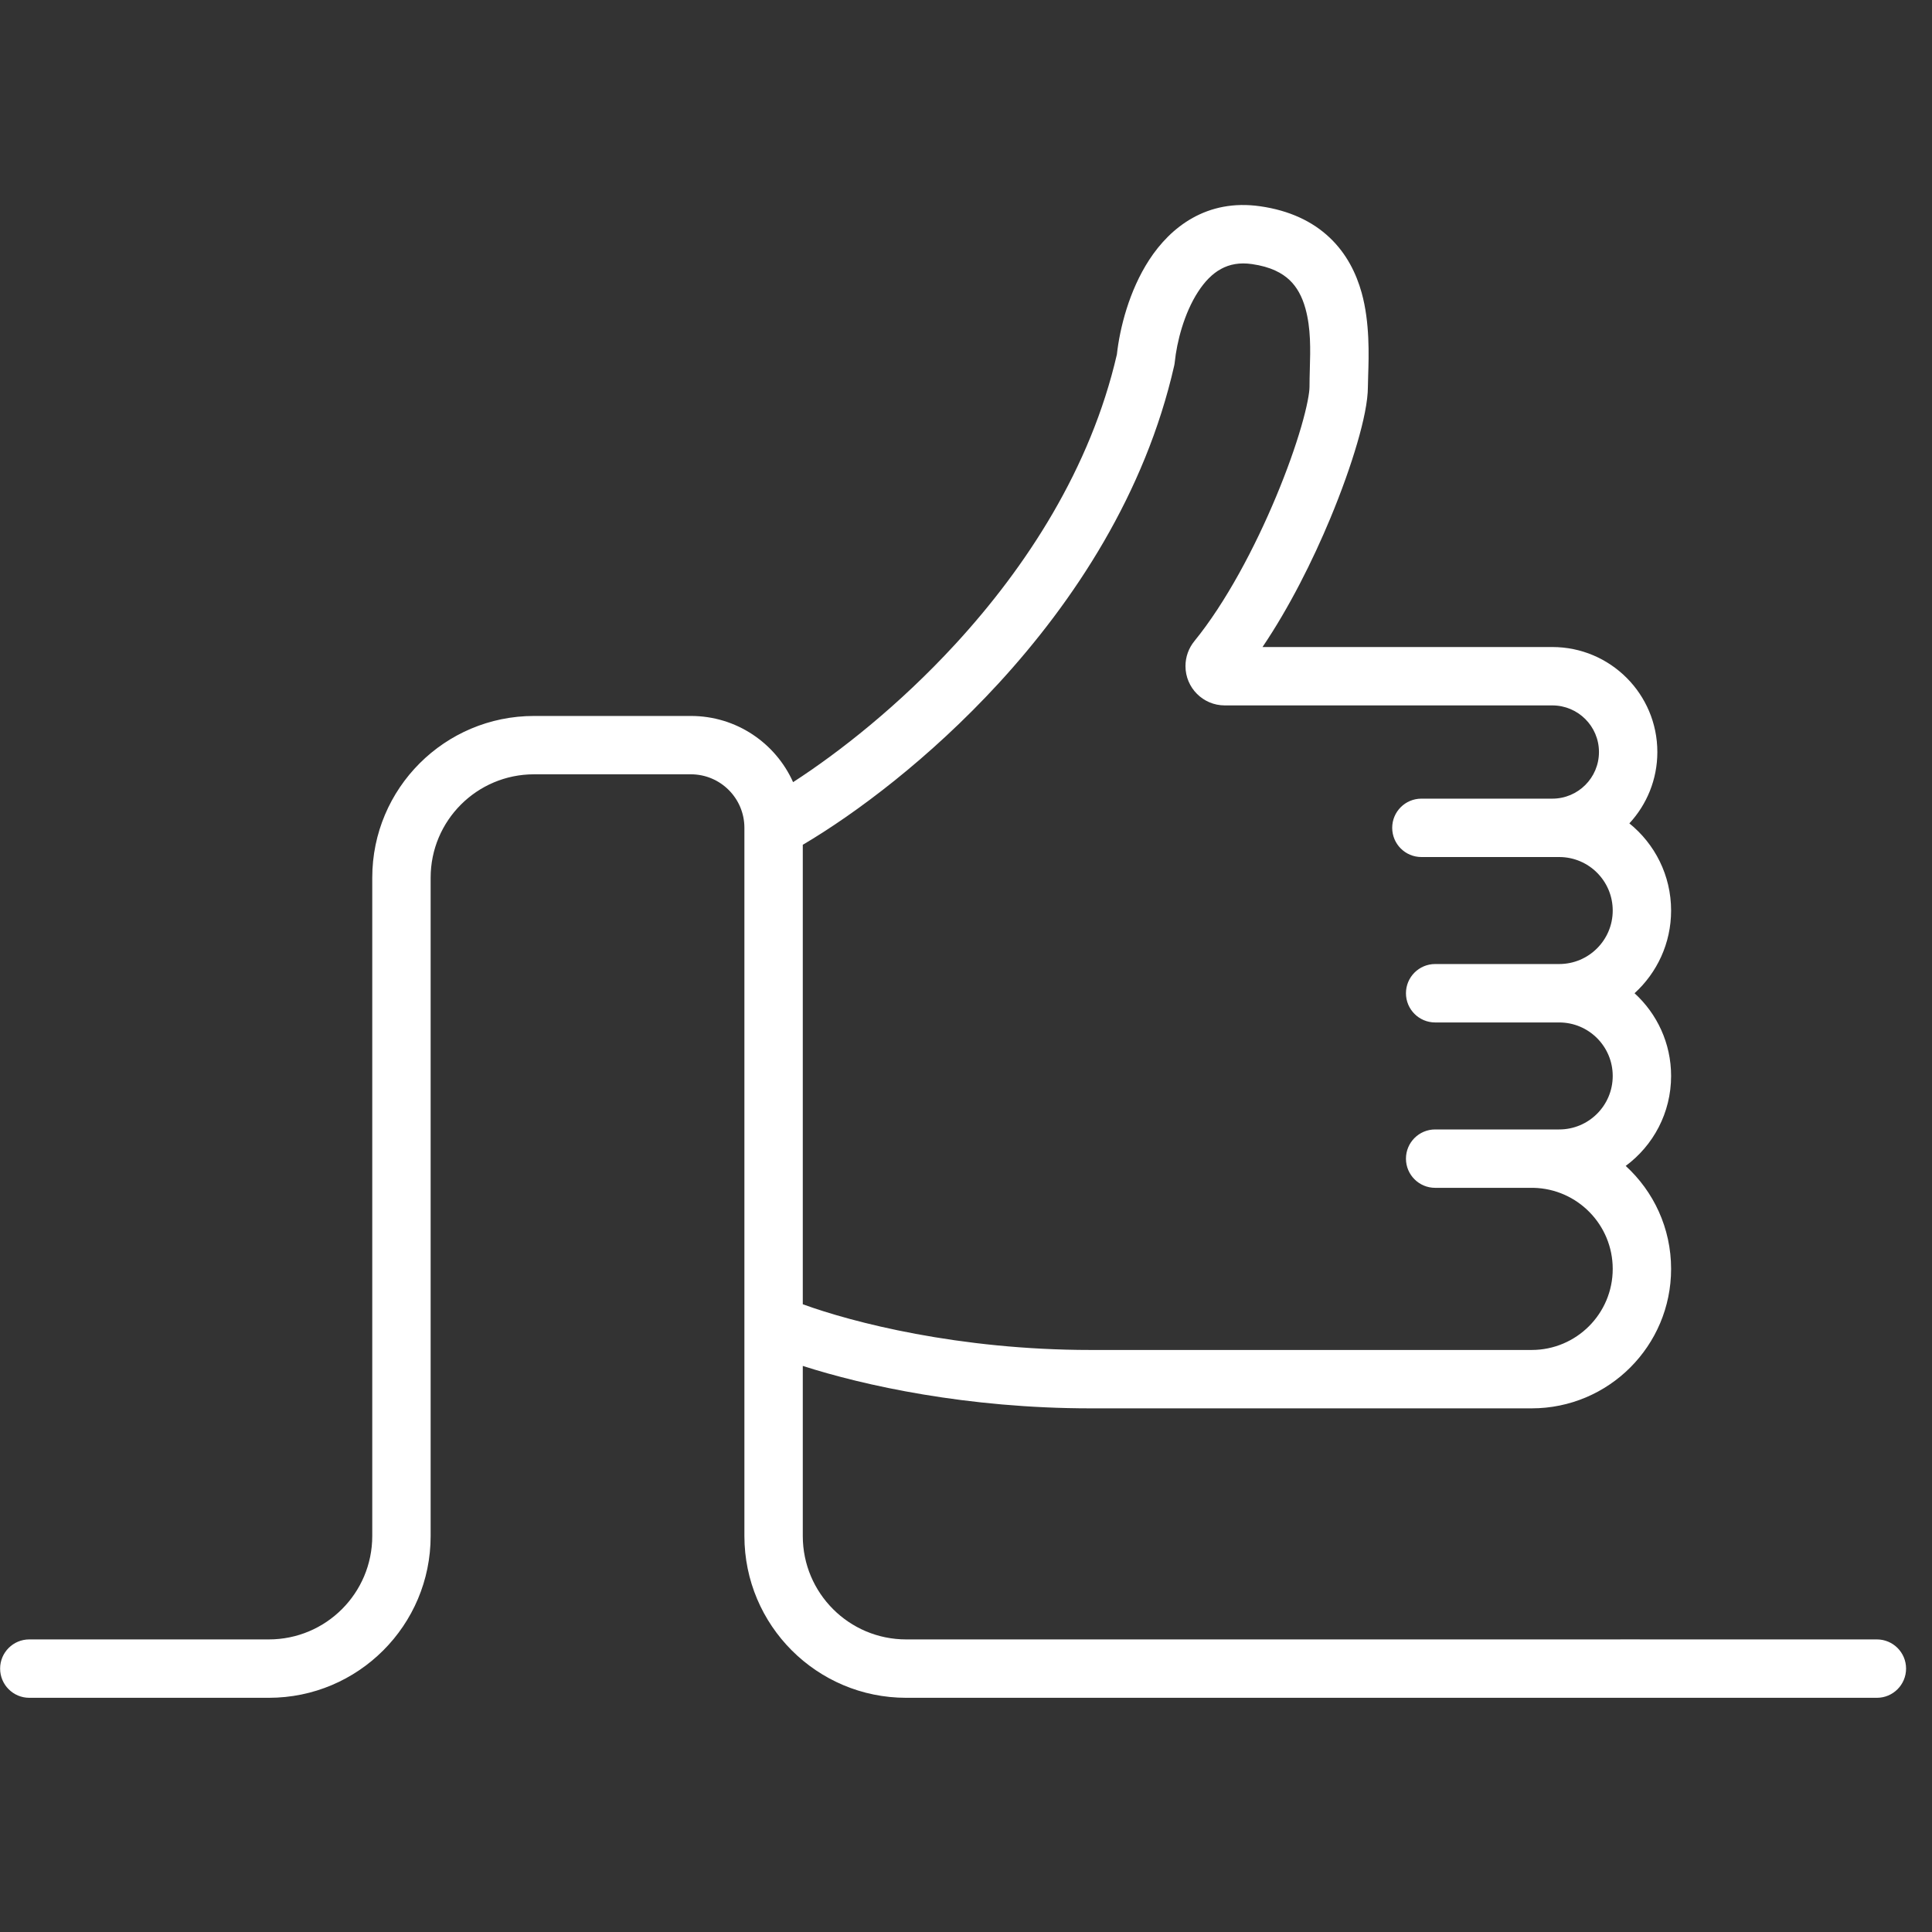 <svg width="50" height="50" viewBox="0 0 50 50" fill="none" xmlns="http://www.w3.org/2000/svg">
<rect x="0" y="0" width="50" height="50" fill="#333333" stroke="none"/>
<path fill-rule="evenodd" clip-rule="evenodd" d="M30.403 9.371C30.455 8.854 30.644 8.108 31.007 7.55C31.351 7.022 31.779 6.745 32.398 6.834C32.892 6.904 33.186 7.07 33.373 7.247C33.566 7.43 33.698 7.674 33.784 7.982C33.928 8.501 33.913 9.043 33.898 9.56V9.56V9.56V9.56C33.894 9.713 33.89 9.863 33.89 10.01C33.89 10.159 33.831 10.509 33.675 11.045C33.526 11.558 33.306 12.179 33.031 12.839C32.477 14.169 31.722 15.596 30.909 16.594C30.762 16.775 30.68 17.001 30.68 17.239C30.68 17.8 31.135 18.256 31.697 18.256H40.174C40.841 18.256 41.381 18.796 41.381 19.462C41.381 20.129 40.841 20.669 40.174 20.669H36.786C36.368 20.669 36.03 21.007 36.03 21.424C36.03 21.841 36.368 22.18 36.786 22.18H37.131L37.142 22.18H40.352C41.117 22.18 41.737 22.8 41.737 23.565C41.737 24.329 41.117 24.949 40.352 24.949H37.142C36.724 24.949 36.386 25.288 36.386 25.705V25.705V25.705C36.386 26.122 36.724 26.461 37.142 26.461H40.352C41.117 26.461 41.737 27.081 41.737 27.846C41.737 28.61 41.117 29.23 40.352 29.23H39.704C39.682 29.23 39.66 29.23 39.639 29.23H37.498C37.488 29.23 37.478 29.23 37.468 29.23H37.142C36.724 29.23 36.386 29.569 36.386 29.986C36.386 30.403 36.724 30.741 37.142 30.741H39.688C40.824 30.768 41.737 31.697 41.737 32.839C41.737 33.998 40.797 34.937 39.639 34.937H37.498C37.496 34.937 37.494 34.937 37.491 34.937H37.491H37.482H37.474H37.465H37.457H37.448H37.439H37.43H37.422H37.413H37.404H37.395H37.386H37.377H37.367H37.358H37.349H37.34H37.33H37.321H37.311H37.302H37.292H37.283H37.273H37.263H37.254H37.244H37.234H37.224H37.214H37.204H37.194H37.183H37.173H37.163H37.153H37.142H37.132H37.121H37.111H37.1H37.09H37.079H37.068H37.057H37.047H37.036H37.025H37.014H37.003H36.992H36.981H36.969H36.958H36.947H36.935H36.924H36.913H36.901H36.89H36.878H36.867H36.855H36.843H36.831H36.819H36.808H36.796H36.784H36.772H36.76H36.748H36.735H36.723H36.711H36.699H36.686H36.674H36.661H36.649H36.636H36.624H36.611H36.598H36.586H36.573H36.56H36.547H36.534H36.521H36.508H36.495H36.482H36.469H36.456H36.443H36.429H36.416H36.403H36.389H36.376H36.362H36.349H36.335H36.321H36.308H36.294H36.28H36.266H36.252H36.238H36.224H36.211H36.196H36.182H36.168H36.154H36.14H36.126H36.111H36.097H36.083H36.068H36.053H36.039H36.025H36.01H35.995H35.98H35.966H35.951H35.936H35.921H35.906H35.891H35.877H35.861H35.846H35.831H35.816H35.801H35.786H35.77H35.755H35.74H35.724H35.709H35.693H35.678H35.662H35.647H35.631H35.615H35.6H35.584H35.568H35.552H35.536H35.52H35.505H35.489H35.472H35.456H35.44H35.424H35.408H35.392H35.376H35.359H35.343H35.327H35.31H35.294H35.277H35.261H35.244H35.227H35.211H35.194H35.177H35.161H35.144H35.127H35.11H35.093H35.076H35.059H35.042H35.025H35.008H34.991H34.974H34.957H34.939H34.922H34.905H34.888H34.87H34.853H34.835H34.818H34.8H34.783H34.765H34.748H34.73H34.712H34.694H34.677H34.659H34.641H34.623H34.605H34.587H34.57H34.552H34.534H34.516H34.497H34.479H34.461H34.443H34.425H34.407H34.388H34.37H34.352H34.333H34.315H34.296H34.278H34.259H34.241H34.222H34.204H34.185H34.166H34.148H34.129H34.11H34.091H34.072H34.054H34.035H34.016H33.997H33.978H33.959H33.94H33.921H33.902H33.883H33.863H33.844H33.825H33.806H33.786H33.767H33.748H33.728H33.709H33.69H33.67H33.651H33.631H33.612H33.592H33.573H33.553H33.533H33.514H33.494H33.474H33.455H33.435H33.415H33.395H33.375H33.355H33.335H33.315H33.295H33.276H33.255H33.235H33.215H33.195H33.175H33.155H33.135H33.114H33.094H33.074H33.054H33.033H33.013H32.993H32.972H32.952H32.931H32.911H32.891H32.87H32.849H32.829H32.808H32.788H32.767H32.746H32.726H32.705H32.684H32.664H32.643H32.622H32.601H32.58H32.559H32.539H32.518H32.497H32.476H32.455H32.434H32.413H32.392H32.371H32.35H32.328H32.307H32.286H32.265H32.244H32.223H32.201H32.18H32.159H32.138H32.116H32.095H32.074H32.052H32.031H32.009H31.988H31.966H31.945H31.923H31.902H31.88H31.859H31.837H31.816H31.794H31.772H31.75H31.729H31.707H31.685H31.664H31.642H31.62H31.598H31.576H31.555H31.533H31.511H31.489H31.467H31.445H31.423H31.401H31.379H31.357H31.335H31.313H31.291H31.269H31.247H31.225H31.203H31.181H31.159H31.137H31.114H31.092H31.07H31.048H31.025H31.003H30.981H30.959H30.936H30.914H30.892H30.869H30.847H30.825H30.802H30.78H30.757H30.735H30.712H30.69H30.668H30.645H30.622H30.6H30.577H30.555H30.532H30.51H30.487H30.465H30.442H30.419H30.397H30.374H30.351H30.329H30.306H30.283H30.261H30.238H30.215H30.192H30.169H30.147H30.124H30.101H30.078H30.055H30.033H30.01H29.987H29.964H29.941H29.918H29.895H29.872H29.849H29.827H29.804H29.781H29.758H29.735H29.712H29.689H29.666H29.643H29.62H29.597H29.574H29.551H29.527H29.504H29.481H29.458H29.435H29.412H29.389H29.366H29.343H29.32H29.296H29.273H29.25H29.227H29.204H29.181H29.157H29.134H29.111H29.088H29.064H29.041H29.018H28.995H28.972H28.948H28.925H28.902H28.878H28.855H28.832H28.809H28.785H28.762H28.739H28.715H28.692H28.669H28.645H28.622H28.599H28.575H28.552H28.529H28.505H28.482H28.459H28.435H28.412H28.389H28.365H28.342H28.318H28.295H28.271H28.248H28.225C24.811 34.937 22.056 34.221 20.776 33.754V21.863C22.146 21.055 24.057 19.627 25.838 17.691C27.797 15.56 29.637 12.77 30.388 9.464C30.395 9.433 30.4 9.402 30.403 9.371ZM37.506 36.448C37.504 36.448 37.501 36.448 37.499 36.448H37.491H37.482H37.474H37.465H37.457H37.448H37.439H37.43H37.422H37.413H37.404H37.395H37.386H37.377H37.367H37.358H37.349H37.34H37.33H37.321H37.311H37.302H37.292H37.283H37.273H37.263H37.254H37.244H37.234H37.224H37.214H37.204H37.194H37.183H37.173H37.163H37.153H37.142H37.132H37.121H37.111H37.1H37.09H37.079H37.068H37.057H37.047H37.036H37.025H37.014H37.003H36.992H36.981H36.969H36.958H36.947H36.935H36.924H36.913H36.901H36.89H36.878H36.867H36.855H36.843H36.831H36.819H36.808H36.796H36.784H36.772H36.76H36.748H36.735H36.723H36.711H36.699H36.686H36.674H36.661H36.649H36.636H36.624H36.611H36.598H36.586H36.573H36.56H36.547H36.534H36.521H36.508H36.495H36.482H36.469H36.456H36.443H36.429H36.416H36.403H36.389H36.376H36.362H36.349H36.335H36.321H36.308H36.294H36.28H36.266H36.252H36.238H36.224H36.211H36.196H36.182H36.168H36.154H36.14H36.126H36.111H36.097H36.083H36.068H36.053H36.039H36.025H36.01H35.995H35.98H35.966H35.951H35.936H35.921H35.906H35.891H35.877H35.861H35.846H35.831H35.816H35.801H35.786H35.77H35.755H35.74H35.724H35.709H35.693H35.678H35.662H35.647H35.631H35.615H35.6H35.584H35.568H35.552H35.536H35.52H35.505H35.489H35.472H35.456H35.44H35.424H35.408H35.392H35.376H35.359H35.343H35.327H35.31H35.294H35.277H35.261H35.244H35.227H35.211H35.194H35.177H35.161H35.144H35.127H35.11H35.093H35.076H35.059H35.042H35.025H35.008H34.991H34.974H34.957H34.939H34.922H34.905H34.888H34.87H34.853H34.835H34.818H34.8H34.783H34.765H34.748H34.73H34.712H34.694H34.677H34.659H34.641H34.623H34.605H34.587H34.57H34.552H34.534H34.516H34.497H34.479H34.461H34.443H34.425H34.407H34.388H34.37H34.352H34.333H34.315H34.296H34.278H34.259H34.241H34.222H34.204H34.185H34.166H34.148H34.129H34.11H34.091H34.072H34.054H34.035H34.016H33.997H33.978H33.959H33.94H33.921H33.902H33.883H33.863H33.844H33.825H33.806H33.786H33.767H33.748H33.728H33.709H33.69H33.67H33.651H33.631H33.612H33.592H33.573H33.553H33.533H33.514H33.494H33.474H33.455H33.435H33.415H33.395H33.375H33.355H33.335H33.315H33.295H33.276H33.255H33.235H33.215H33.195H33.175H33.155H33.135H33.114H33.094H33.074H33.054H33.033H33.013H32.993H32.972H32.952H32.931H32.911H32.891H32.87H32.849H32.829H32.808H32.788H32.767H32.746H32.726H32.705H32.684H32.664H32.643H32.622H32.601H32.58H32.559H32.539H32.518H32.497H32.476H32.455H32.434H32.413H32.392H32.371H32.35H32.328H32.307H32.286H32.265H32.244H32.223H32.201H32.18H32.159H32.138H32.116H32.095H32.074H32.052H32.031H32.009H31.988H31.966H31.945H31.923H31.902H31.88H31.859H31.837H31.816H31.794H31.772H31.75H31.729H31.707H31.685H31.664H31.642H31.62H31.598H31.576H31.555H31.533H31.511H31.489H31.467H31.445H31.423H31.401H31.379H31.357H31.335H31.313H31.291H31.269H31.247H31.225H31.203H31.181H31.159H31.137H31.114H31.092H31.07H31.048H31.025H31.003H30.981H30.959H30.936H30.914H30.892H30.869H30.847H30.825H30.802H30.78H30.757H30.735H30.712H30.69H30.668H30.645H30.622H30.6H30.577H30.555H30.532H30.51H30.487H30.465H30.442H30.419H30.397H30.374H30.351H30.329H30.306H30.283H30.261H30.238H30.215H30.192H30.169H30.147H30.124H30.101H30.078H30.055H30.033H30.01H29.987H29.964H29.941H29.918H29.895H29.872H29.849H29.827H29.804H29.781H29.758H29.735H29.712H29.689H29.666H29.643H29.62H29.597H29.574H29.551H29.527H29.504H29.481H29.458H29.435H29.412H29.389H29.366H29.343H29.32H29.296H29.273H29.25H29.227H29.204H29.181H29.157H29.134H29.111H29.088H29.064H29.041H29.018H28.995H28.972H28.948H28.925H28.902H28.878H28.855H28.832H28.809H28.785H28.762H28.739H28.715H28.692H28.669H28.645H28.622H28.599H28.575H28.552H28.529H28.505H28.482H28.459H28.435H28.412H28.389H28.365H28.342H28.318H28.295H28.271H28.248H28.225C25.03 36.448 22.354 35.857 20.776 35.35V39.752C20.776 41.23 21.974 42.428 23.452 42.428H40.91H40.91L42.425 42.427C42.437 42.427 42.449 42.427 42.46 42.428H48.574C48.991 42.428 49.329 42.766 49.329 43.183C49.329 43.6 48.991 43.939 48.574 43.939H40.91H40.91H23.452C21.14 43.939 19.265 42.064 19.265 39.752V34.266V21.424C19.265 20.659 18.645 20.039 17.88 20.039H13.821C12.343 20.039 11.145 21.237 11.145 22.715V39.752C11.145 42.064 9.27 43.939 6.958 43.939H0.758C0.341 43.939 0.003 43.6 0.003 43.183C0.003 42.766 0.341 42.428 0.758 42.428H6.958C8.436 42.428 9.634 41.23 9.634 39.752V22.715C9.634 20.403 11.508 18.529 13.821 18.529H17.88C19.059 18.529 20.073 19.232 20.525 20.242C21.719 19.47 23.266 18.256 24.726 16.668C26.562 14.671 28.224 12.125 28.905 9.172C28.979 8.501 29.219 7.528 29.741 6.726C30.295 5.874 31.234 5.141 32.612 5.338C33.367 5.446 33.965 5.726 34.413 6.151C34.855 6.57 35.102 7.083 35.24 7.578C35.453 8.345 35.425 9.204 35.408 9.723C35.404 9.836 35.401 9.933 35.401 10.01C35.401 10.39 35.286 10.917 35.125 11.468C34.958 12.042 34.719 12.716 34.426 13.42C33.97 14.515 33.367 15.719 32.674 16.745H40.174C41.675 16.745 42.892 17.962 42.892 19.462C42.892 20.175 42.617 20.824 42.168 21.309C42.826 21.84 43.248 22.653 43.248 23.565C43.248 24.413 42.883 25.175 42.302 25.705C42.883 26.235 43.248 26.997 43.248 27.846C43.248 28.8 42.786 29.647 42.073 30.174C42.795 30.834 43.248 31.784 43.248 32.839C43.248 34.832 41.632 36.448 39.639 36.448H37.506Z" fill="white"/>
</svg>
